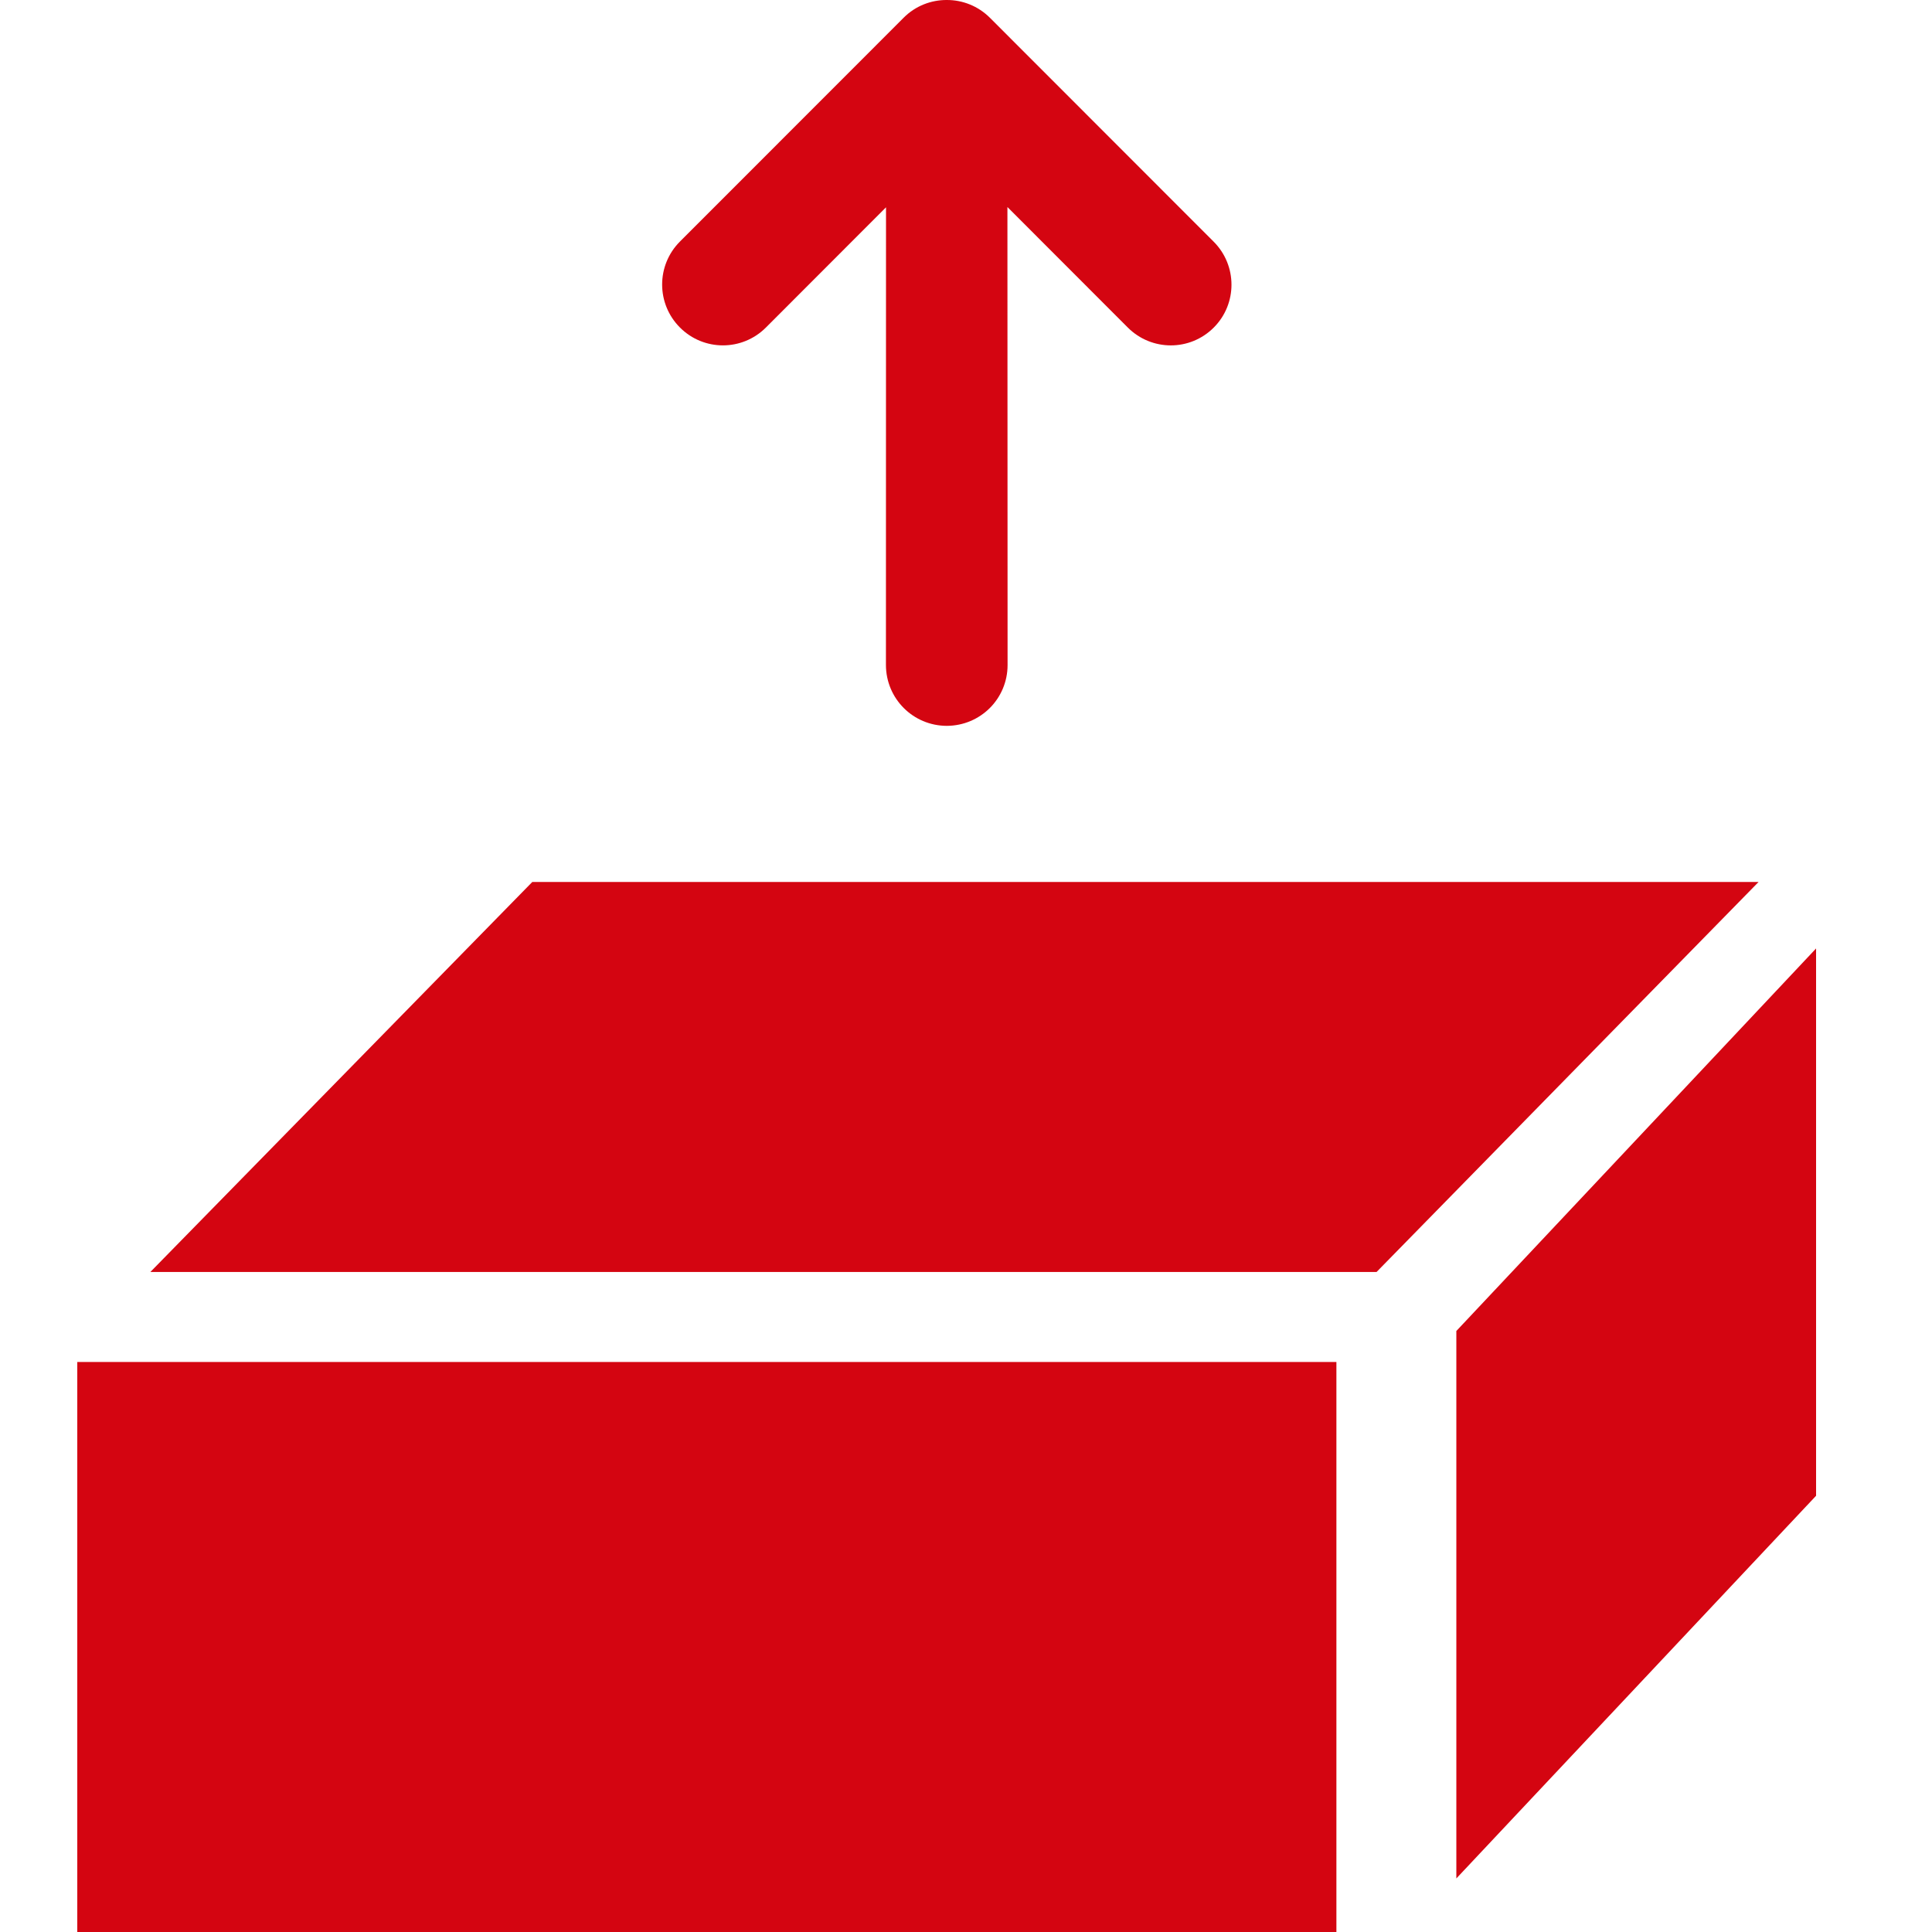 <svg xmlns="http://www.w3.org/2000/svg" width="50" height="50" viewBox="0 0 50 50">
  <path fill="#D40511" fill-rule="evenodd" d="M2,35.248 L34.586,35.248 L34.586,50 L2,50 L2,35.248 Z M47,24.546 L37.69,34.446 L37.69,48.614 L47,38.71 L47,24.546 Z M45.512,22.825 L35.625,32.919 L3.891,32.919 L13.776,22.825 L45.512,22.825 L45.512,22.825 Z M24.503,18.785 C24.938,18.783 25.33,18.609 25.616,18.324 C25.901,18.039 26.076,17.644 26.076,17.211 L26.072,5.358 L29.188,8.477 C29.802,9.091 30.796,9.094 31.412,8.477 C32.025,7.864 32.023,6.868 31.409,6.254 L25.621,0.462 C25.312,0.153 24.907,-0.001 24.504,2.47798244e-05 C24.099,-0.002 23.694,0.15 23.387,0.458 L17.597,6.251 C16.981,6.868 16.984,7.864 17.598,8.477 C18.211,9.091 19.205,9.093 19.821,8.477 L22.93,5.365 L22.928,17.21 C22.93,18.081 23.631,18.783 24.503,18.785 L24.503,18.785 Z"/>
</svg>
